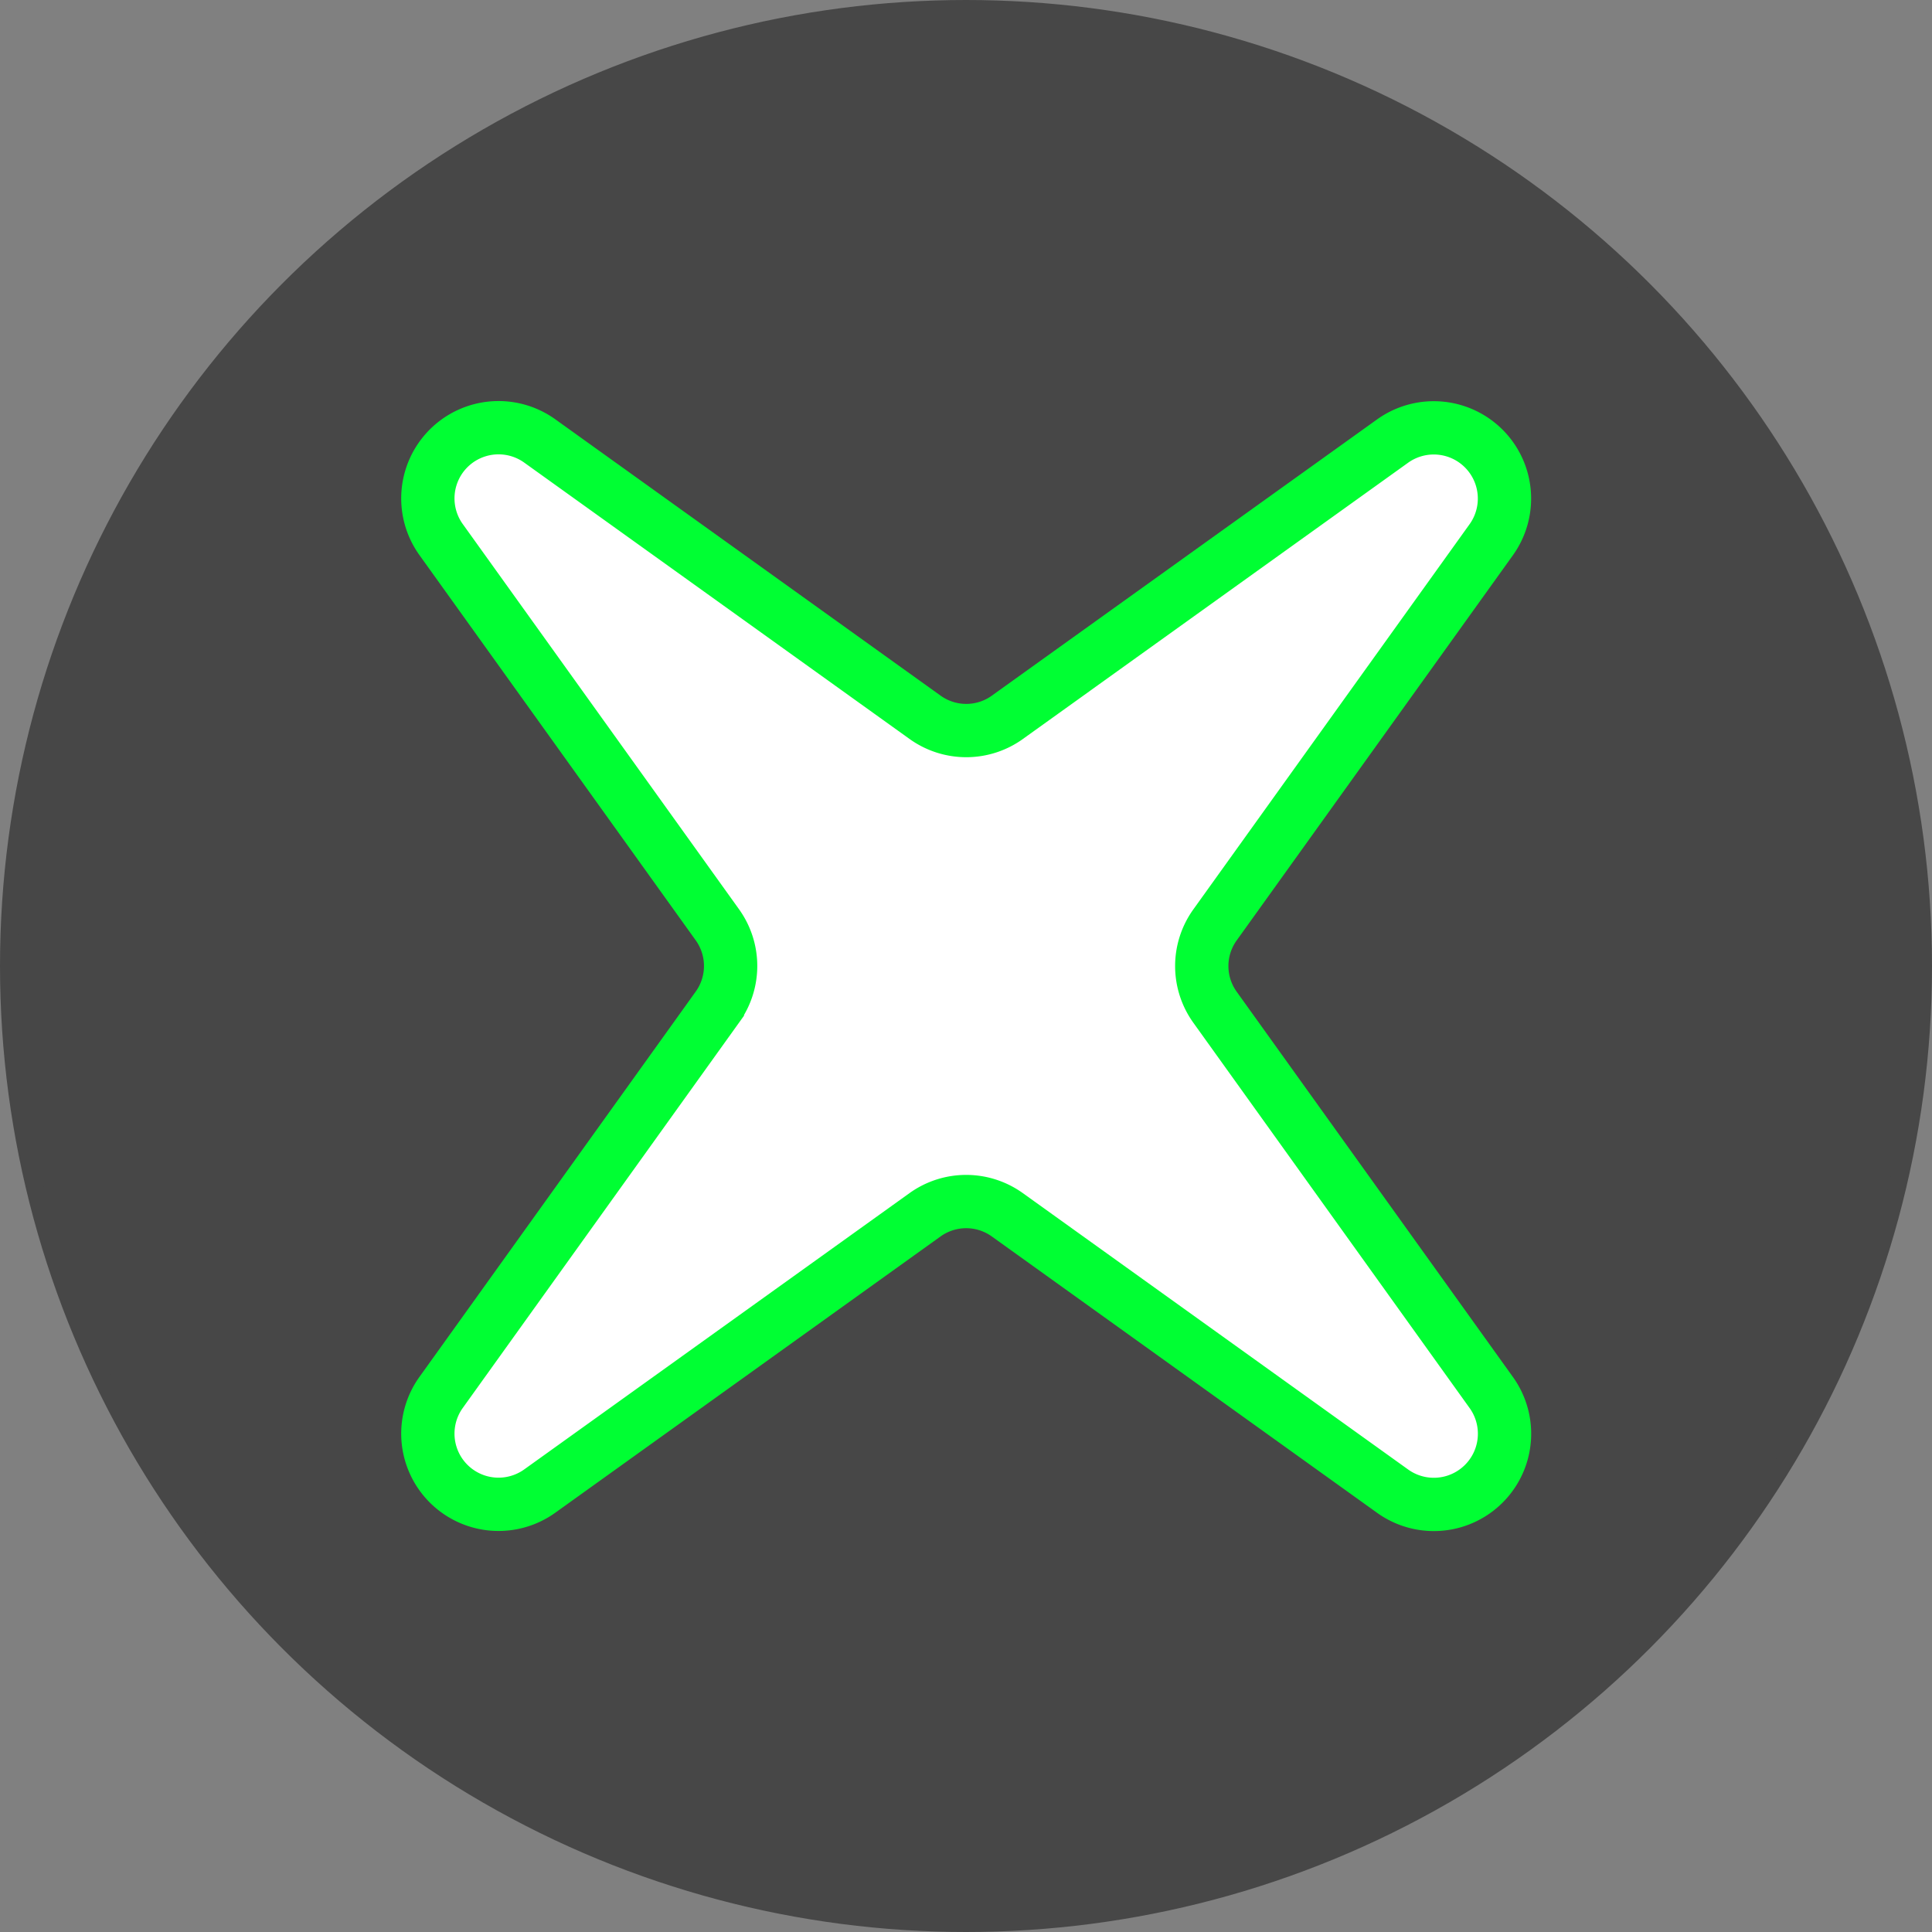 <svg id="logo_x" xmlns="http://www.w3.org/2000/svg" width="108.748" height="108.748" viewBox="0 0 108.748 108.748">
  <rect x="0" y="0" width="108.748" height="108.748" fill="#808080" stroke="none"/>
  <circle id="Ellipse_2" data-name="Ellipse 2" cx="53.874" cy="53.874" r="53.874" transform="translate(0.5 0.5)" fill="#474747" stroke="#474747" stroke-miterlimit="10" stroke-width="1"/>
  <path id="Pfad_7" data-name="Pfad 7" d="M884.72,473.153,906.41,457.6a3.98,3.98,0,0,1,5.552,5.552L896.41,484.837a3.973,3.973,0,0,0,0,4.633l15.552,21.69a3.979,3.979,0,0,1-5.552,5.552l-21.69-15.558a3.973,3.973,0,0,0-4.633,0L858.4,516.706a3.979,3.979,0,0,1-5.552-5.552l15.552-21.69a3.973,3.973,0,0,0,0-4.633l-15.552-21.684a3.979,3.979,0,0,1,5.552-5.552l21.684,15.552a3.973,3.973,0,0,0,4.639.006Z" transform="translate(-828.02 -432.776)" fill="#fff" stroke="#0f3" stroke-miterlimit="10" stroke-width="3"/>
</svg>
